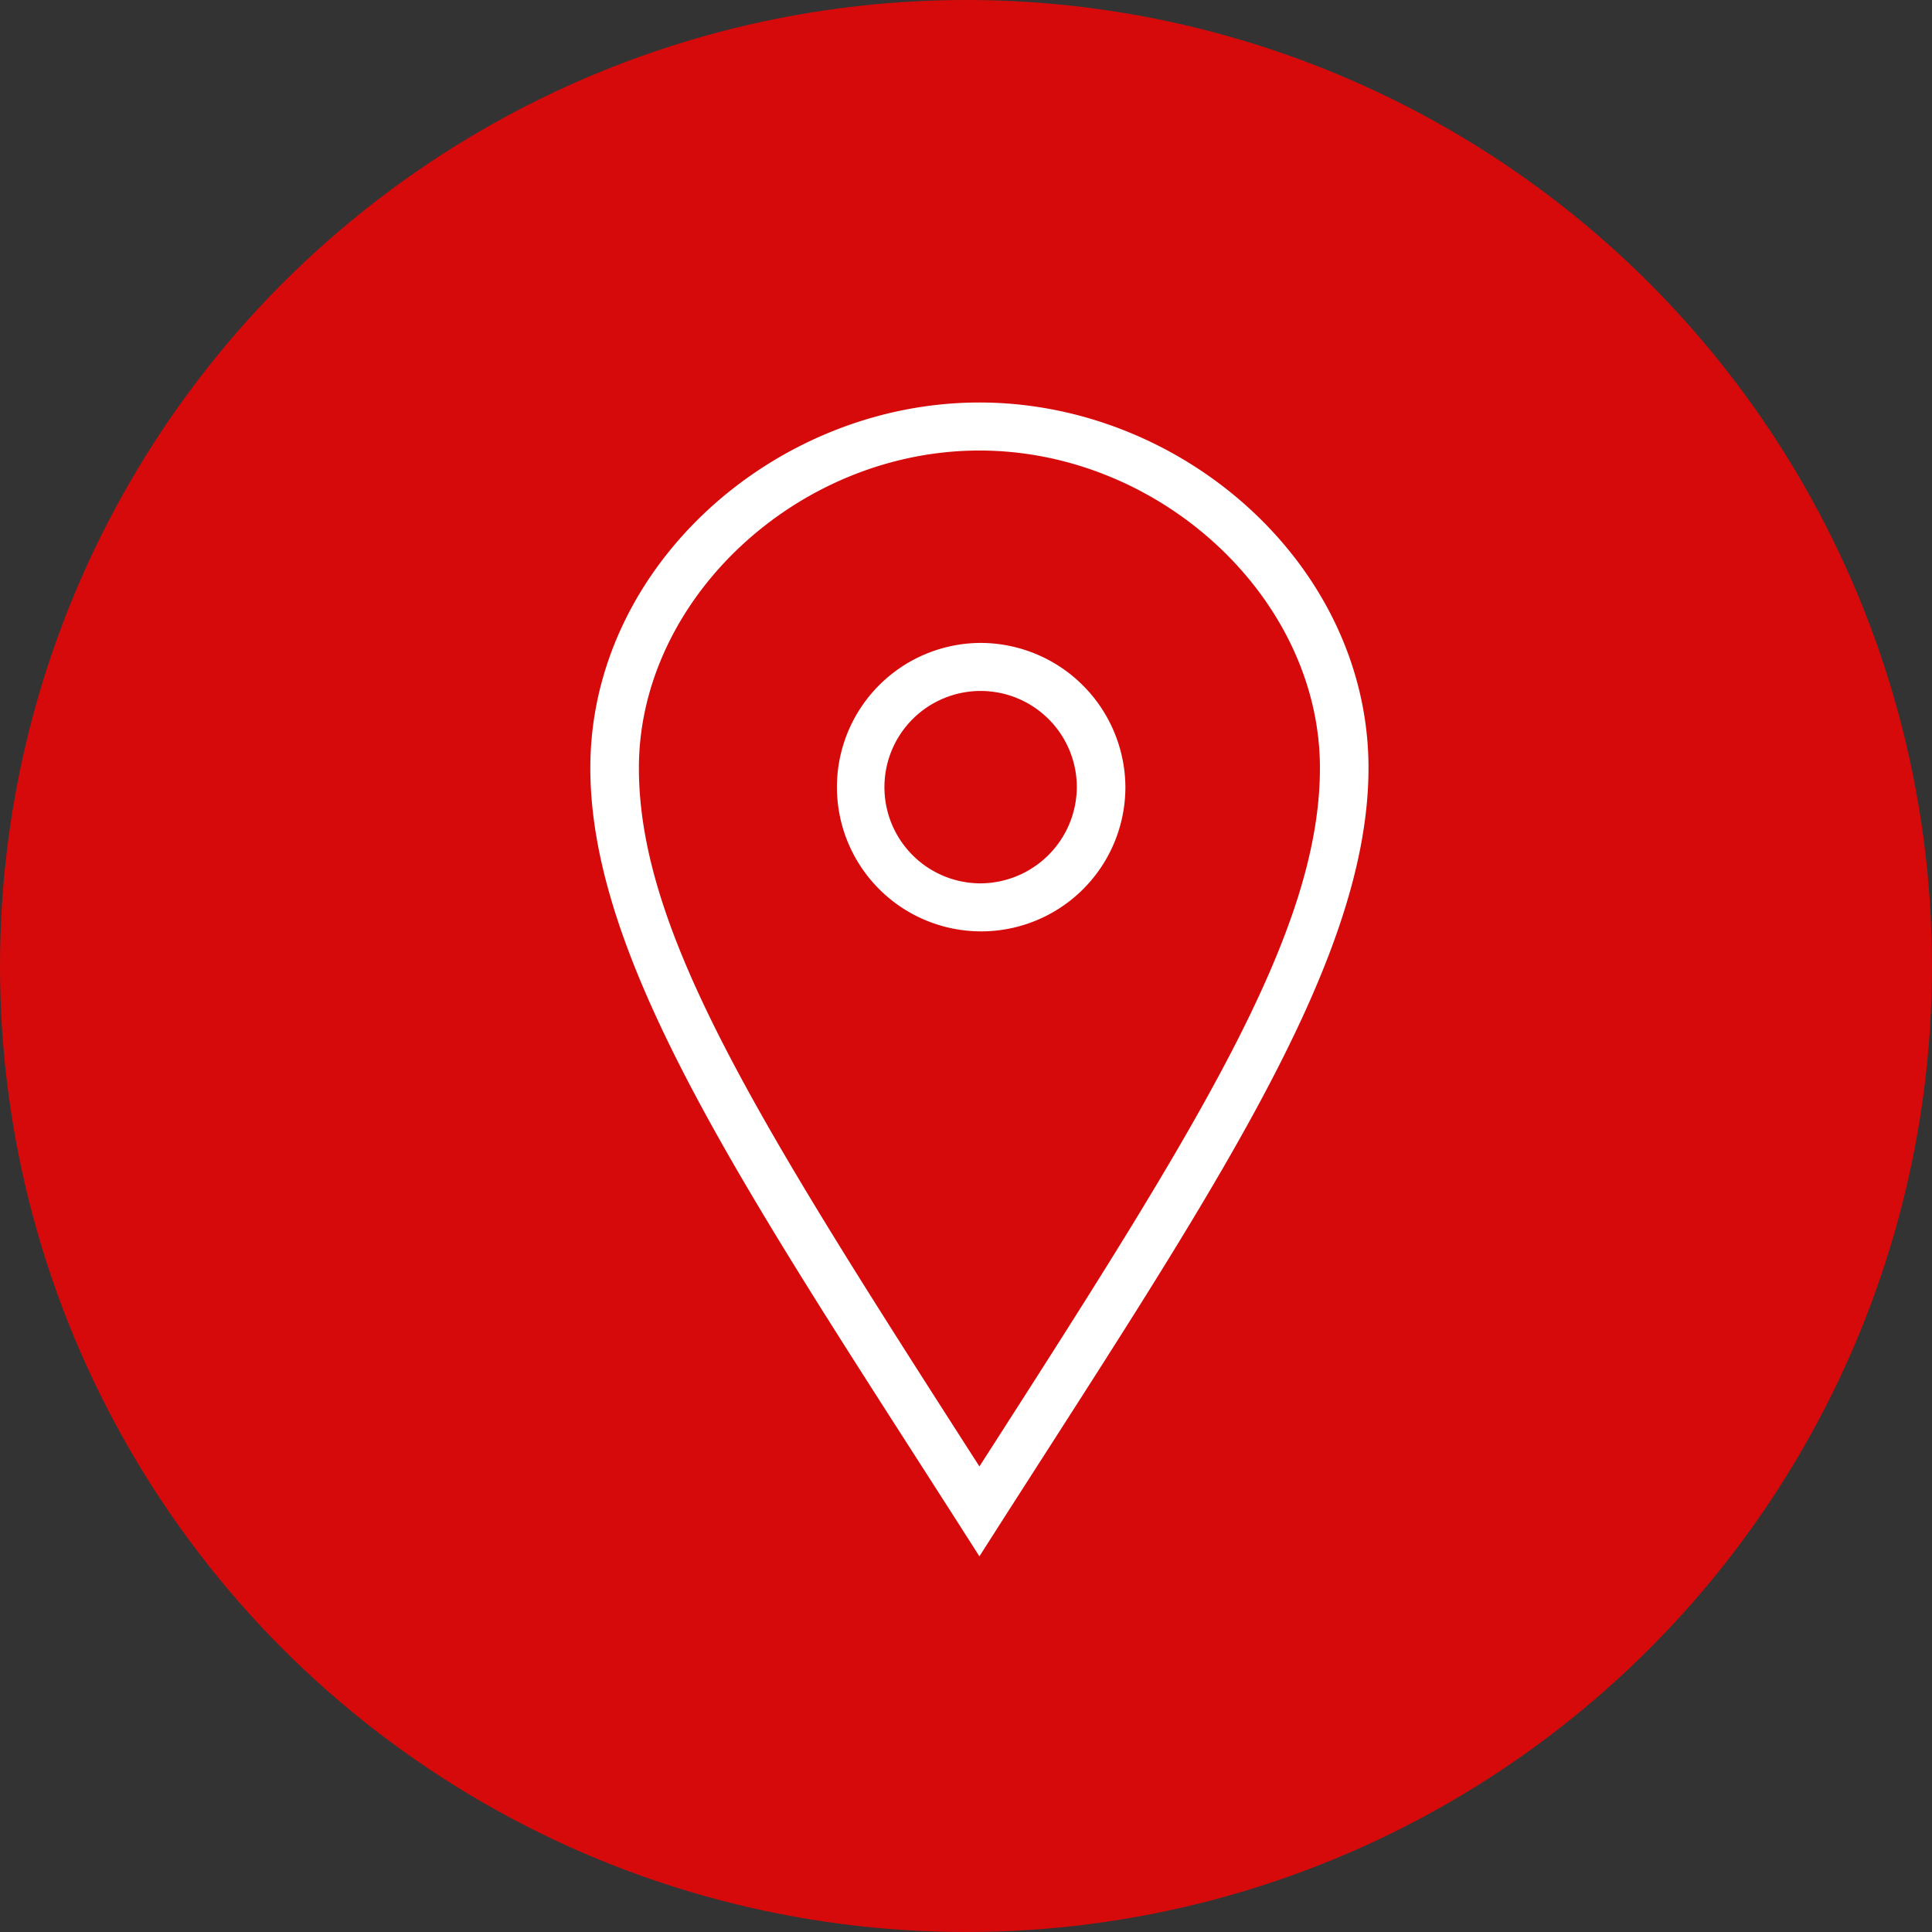 <svg id="icon_map.svg" xmlns="http://www.w3.org/2000/svg" width="72" height="72" viewBox="0 0 72 72">
  <rect x="0" y="0" width="72" height="72" fill="#333333" stroke="none"/>
  <defs>
    <style>
      .cls-1 {
        fill: red;
        opacity: 0.8;
      }

      .cls-2 {
        fill: #fff;
        fill-rule: evenodd;
      }
    </style>
  </defs>
  <circle id="楕円形_2_のコピー_3" data-name="楕円形 2 のコピー 3" class="cls-1" cx="36" cy="36" r="36"/>
  <path id="icon_map" class="cls-2" d="M1222.5,1994.92a3.585,3.585,0,1,1,3.63-3.59,3.606,3.606,0,0,1-3.63,3.59m0-8.96a5.375,5.375,0,1,0,5.44,5.37,5.405,5.405,0,0,0-5.44-5.37m-12.69,4.66c0-6.3,5.93-11.83,12.69-11.83s12.69,5.53,12.69,11.83c0,6.19-4.65,13.51-12.69,26.03-8.14-12.68-12.69-19.84-12.69-26.03M1222.5,1977c-7.61,0-14.5,6.1-14.5,13.62s6.29,16.5,14.5,29.38c8.21-12.88,14.5-21.86,14.5-29.38s-6.89-13.62-14.5-13.62" transform="translate(-1186 -1962)"/>
</svg>
